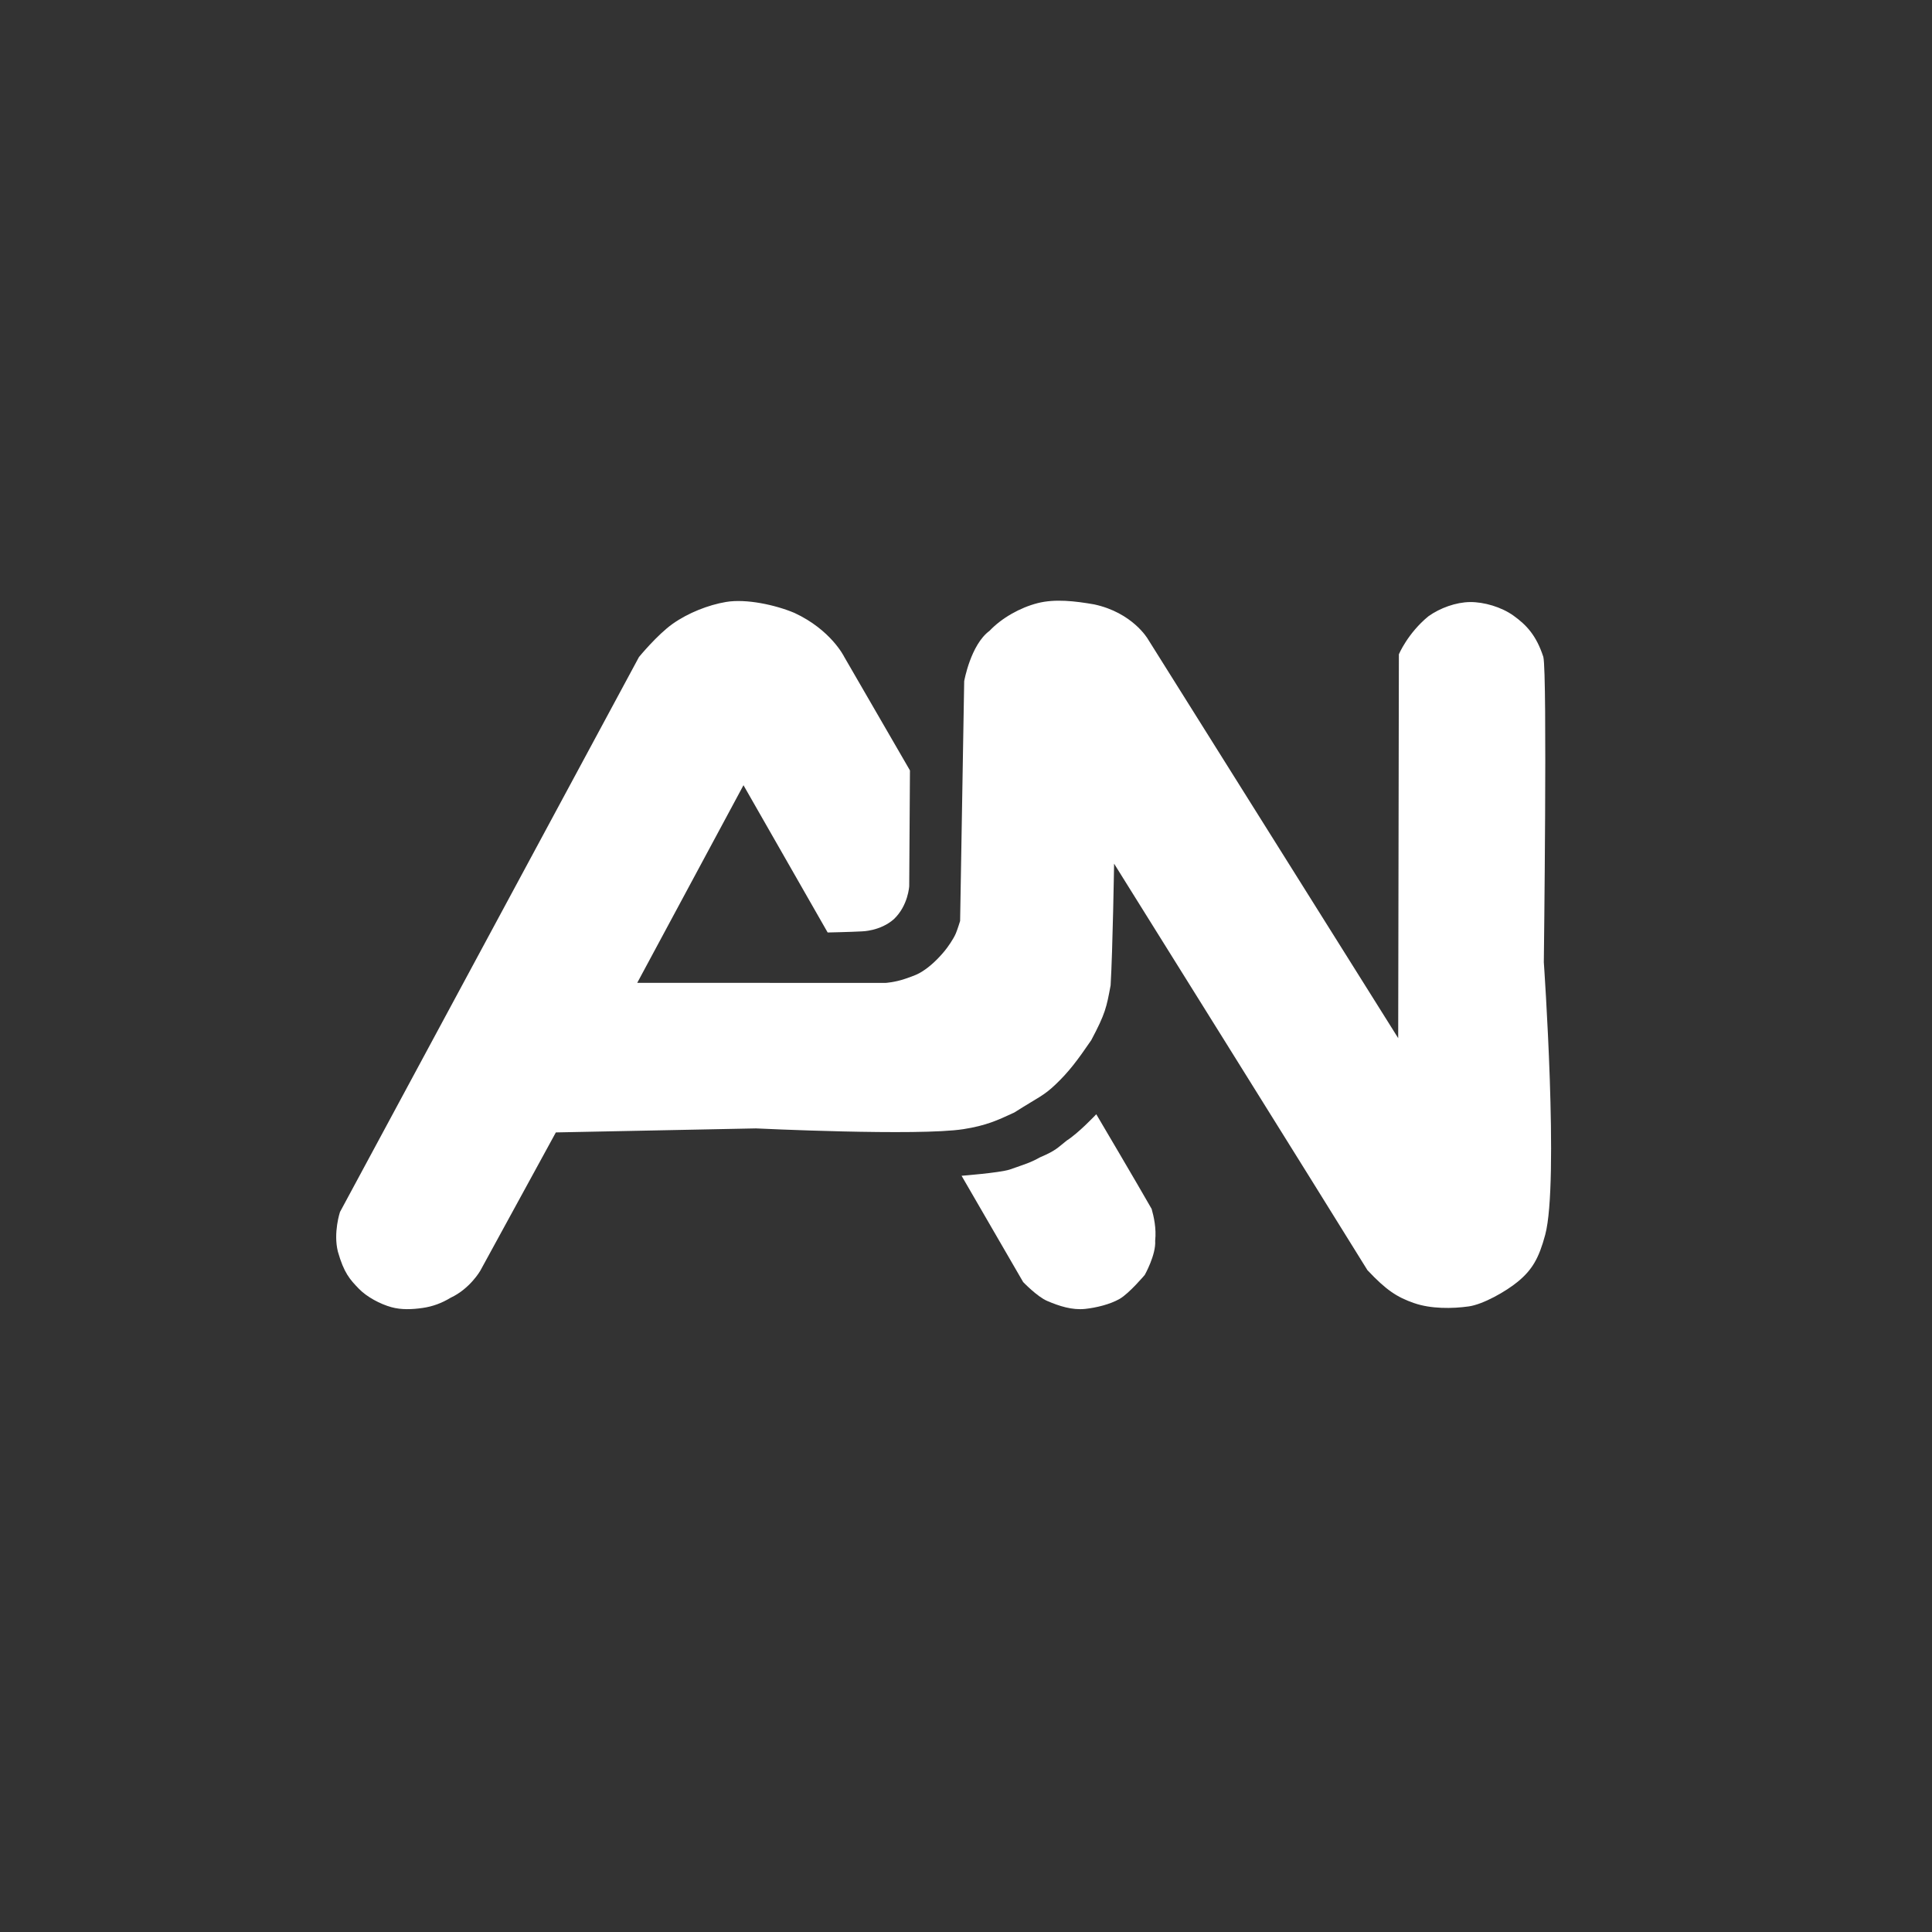 <?xml version="1.0" encoding="UTF-8" standalone="no"?>
<svg xmlns="http://www.w3.org/2000/svg"
    xmlns:xlink="http://www.w3.org/1999/xlink"
    version="1.1"
    width="700"
    height="700"
    viewBox="-153.5 31.5 700 700">
    <rect x="-153.5" y="31.5" width="700" height="700" fill="#333333" stroke="none"/>
    <g
        fill="none"
        fill-rule="nonzero"
        stroke="none"
        stroke-width="1"
        stroke-linecap="round"
        stroke-linejoin="round"
        stroke-miterlimit="10"
        font-family="none"
        font-weight="none"
        font-size="none">
        <g>
            <g id="stage">
                <g id="layer1-1">
                    <path
                        d="M252.167,502.11c-3.507,2.014 -8.568,3.211 -12.491,3.631c-4.72,0.505 -9.403,-1.021 -13.771,-2.89c-3.634,-1.555 -8.702,-6.848 -8.702,-6.848l-22.308,-38.5c0,0 13.524,-1.045 17.372,-2.23c5.892,-2.08 7.346,-2.405 11.1,-4.478c5.735,-2.426 6.313,-3.435 9.65,-6.069c4.182,-2.616 10.683,-9.511 10.683,-9.511c0,0 15.151,25.653 20.06,34.3c0.764,2.706 1.762,7.03 1.279,11.524c0.35,5.065 -3.768,12.383 -3.768,12.383c0,0 -5.633,6.694 -9.105,8.688z"
                        id="Path-1"
                        fill="#FFFFFF" />
                    <path
                        d=""
                        id="Path-1-1"
                        fill="url(#color-1)" />
                    <path
                        d="M358.874,503.652c-6.192,-2.169 -10.035,-4.614 -16.946,-11.973c-14.116,-22.886 -91.773,-147.26 -91.773,-147.26c0,0 -0.498,31.405 -1.259,44.096c-1.494,8.039 -1.895,10.217 -7.013,19.856c-5.079,7.445 -8.243,11.608 -13.019,16.133c-4.324,4.097 -5.949,4.427 -14.86,10.078c-0.101,0.048 -0.205,0.097 -0.31,0.146c-5.762,2.663 -9.874,4.596 -18.114,5.886c-16.374,2.563 -75.208,-0.27 -75.208,-0.27l-72.477,1.456l-27.369,50.092c0,0 -3.689,6.513 -10.773,9.819c-3.233,1.963 -6.542,3.179 -10.143,3.689c-3.802,0.539 -7.65,0.716 -11.291,-0.281c-4.056,-1.11 -8.911,-3.704 -11.774,-6.659c-3.243,-3.349 -5.425,-5.697 -7.634,-13.511c-1.703,-6.907 0.774,-14.322 0.774,-14.322l108.324,-201.066c0,0 6.613,-8.068 12.216,-12.039c5.557,-3.938 12.916,-6.839 19.329,-7.919c7.306,-1.23 17.884,1.064 24.779,3.965c13.295,6.175 18.012,15.869 18.012,15.869l23.847,41.201l-0.266,41.906c0,0 -0.35,7.036 -5.548,11.979c-4.952,4.376 -11.557,4.422 -11.585,4.434c-4.128,0.227 -12.414,0.404 -12.414,0.404l-30.502,-53.357l-38.495,71.599l89.958,0.027c0,0 3.319,-0.193 7.063,-1.468c3.744,-1.274 4.769,-1.764 6.136,-2.614c3.07,-1.911 5.879,-4.673 8.181,-7.449c1.11,-1.338 3.216,-4.31 4.106,-6.425c0.611,-1.452 1.542,-4.49 1.542,-4.49l1.478,-86.891c0,0 2.328,-13.197 9.179,-18.227c4.425,-4.681 11.13,-8.426 17.412,-10.032c6.347,-1.623 13.643,-0.742 20.505,0.454c13.897,2.986 19.412,12.485 19.412,12.485l90.74,144.674l0.247,-139.078c0,0 3.167,-7.57 10.673,-13.757c4.24,-3.042 10.04,-5.111 15.083,-5.171c5.032,-0.061 11.421,1.793 15.781,4.932c4.606,3.316 8.24,7.047 10.804,14.953c1.475,6.1 0.175,110.633 0.175,110.633c0,0 5.583,79.798 0.502,98.734c-2.27,8.461 -4.69,12.682 -9.954,17.012c-4.283,3.523 -12.487,8.182 -17.725,8.933c-5.961,0.854 -13.775,0.921 -19.802,-1.19z"
                        id="Path-1-2"
                        fill="#FFFFFF" />
                    <path
                        d="M326.271,248.091"
                        id="Path-1-3"
                        fill="none" />
                </g>
            </g>
        </g>
    </g>
</svg>